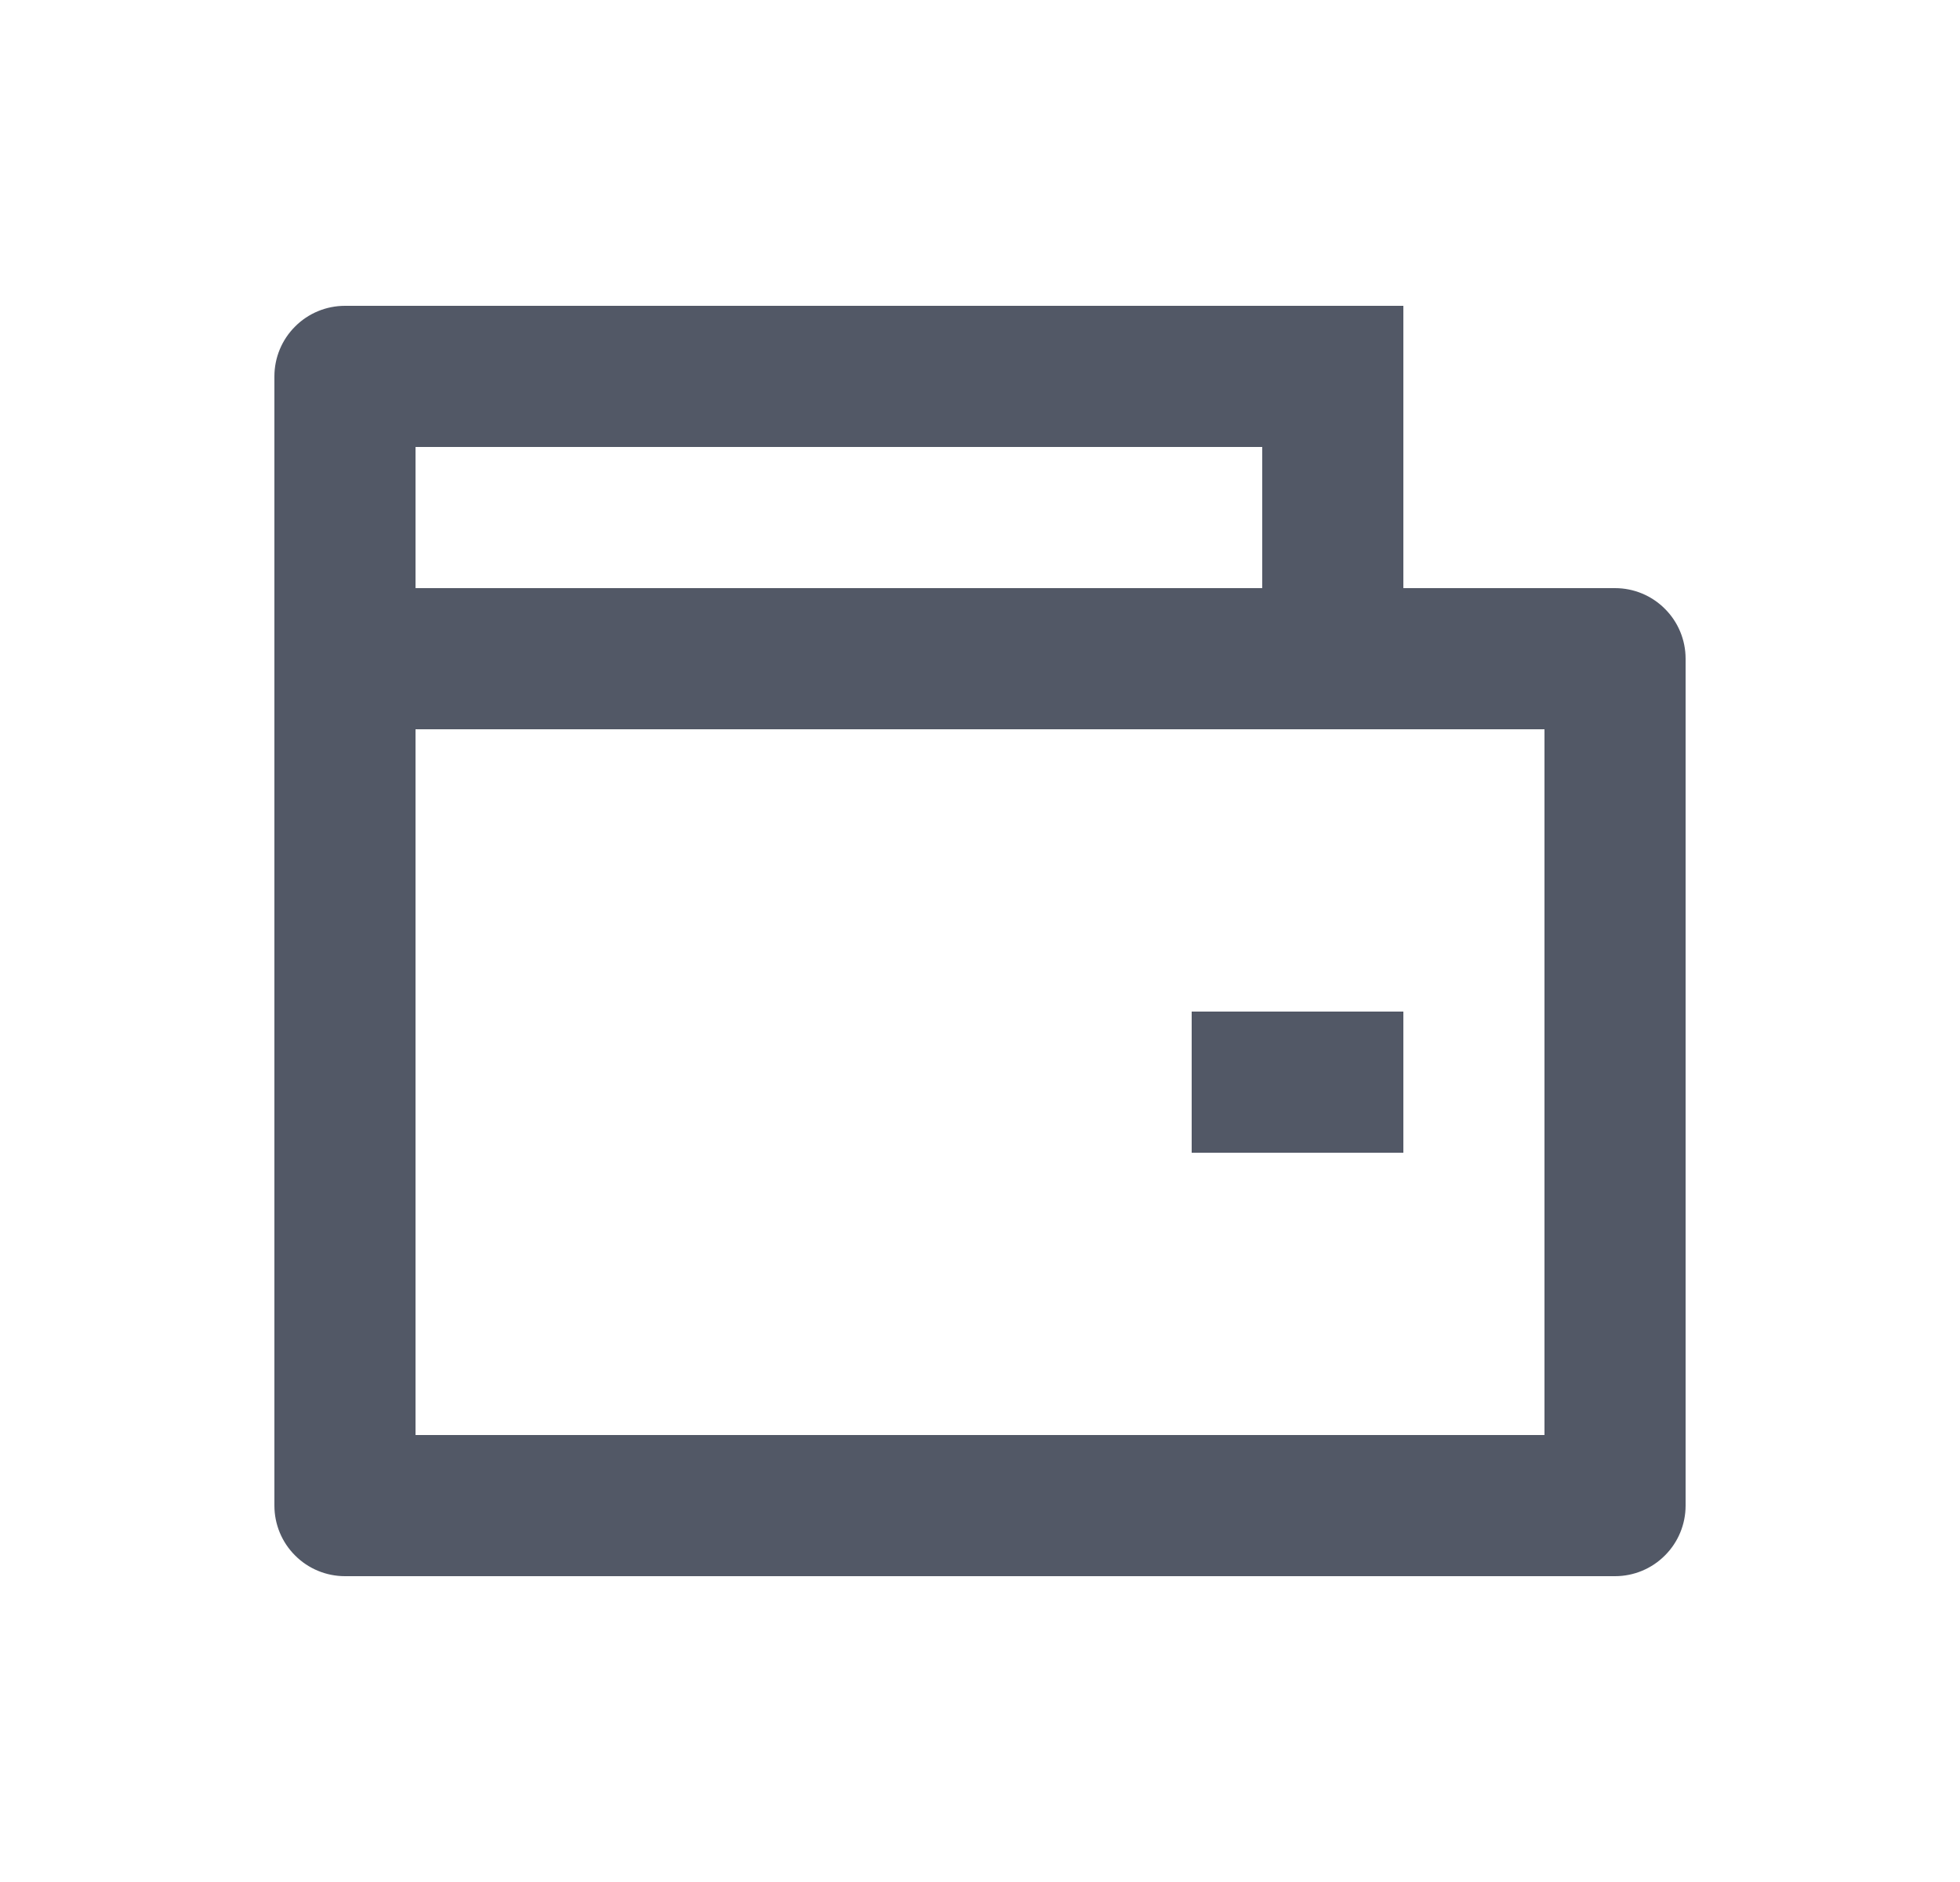 <svg width="25" height="24" viewBox="0 0 25 24" fill="none" xmlns="http://www.w3.org/2000/svg">
<path d="M17.9 7.5H20.6C20.839 7.5 21.068 7.595 21.236 7.764C21.405 7.932 21.5 8.161 21.5 8.4V19.2C21.5 19.439 21.405 19.668 21.236 19.836C21.068 20.005 20.839 20.1 20.6 20.1H4.4C4.161 20.1 3.932 20.005 3.764 19.836C3.595 19.668 3.5 19.439 3.5 19.2V4.8C3.5 4.561 3.595 4.332 3.764 4.164C3.932 3.995 4.161 3.9 4.4 3.9H17.9V7.5ZM5.3 9.3V18.3H19.7V9.3H5.3ZM5.3 5.7V7.5H16.1V5.7H5.3ZM15.2 12.9H17.9V14.7H15.2V12.9Z" fill="#525866"/>
</svg>
